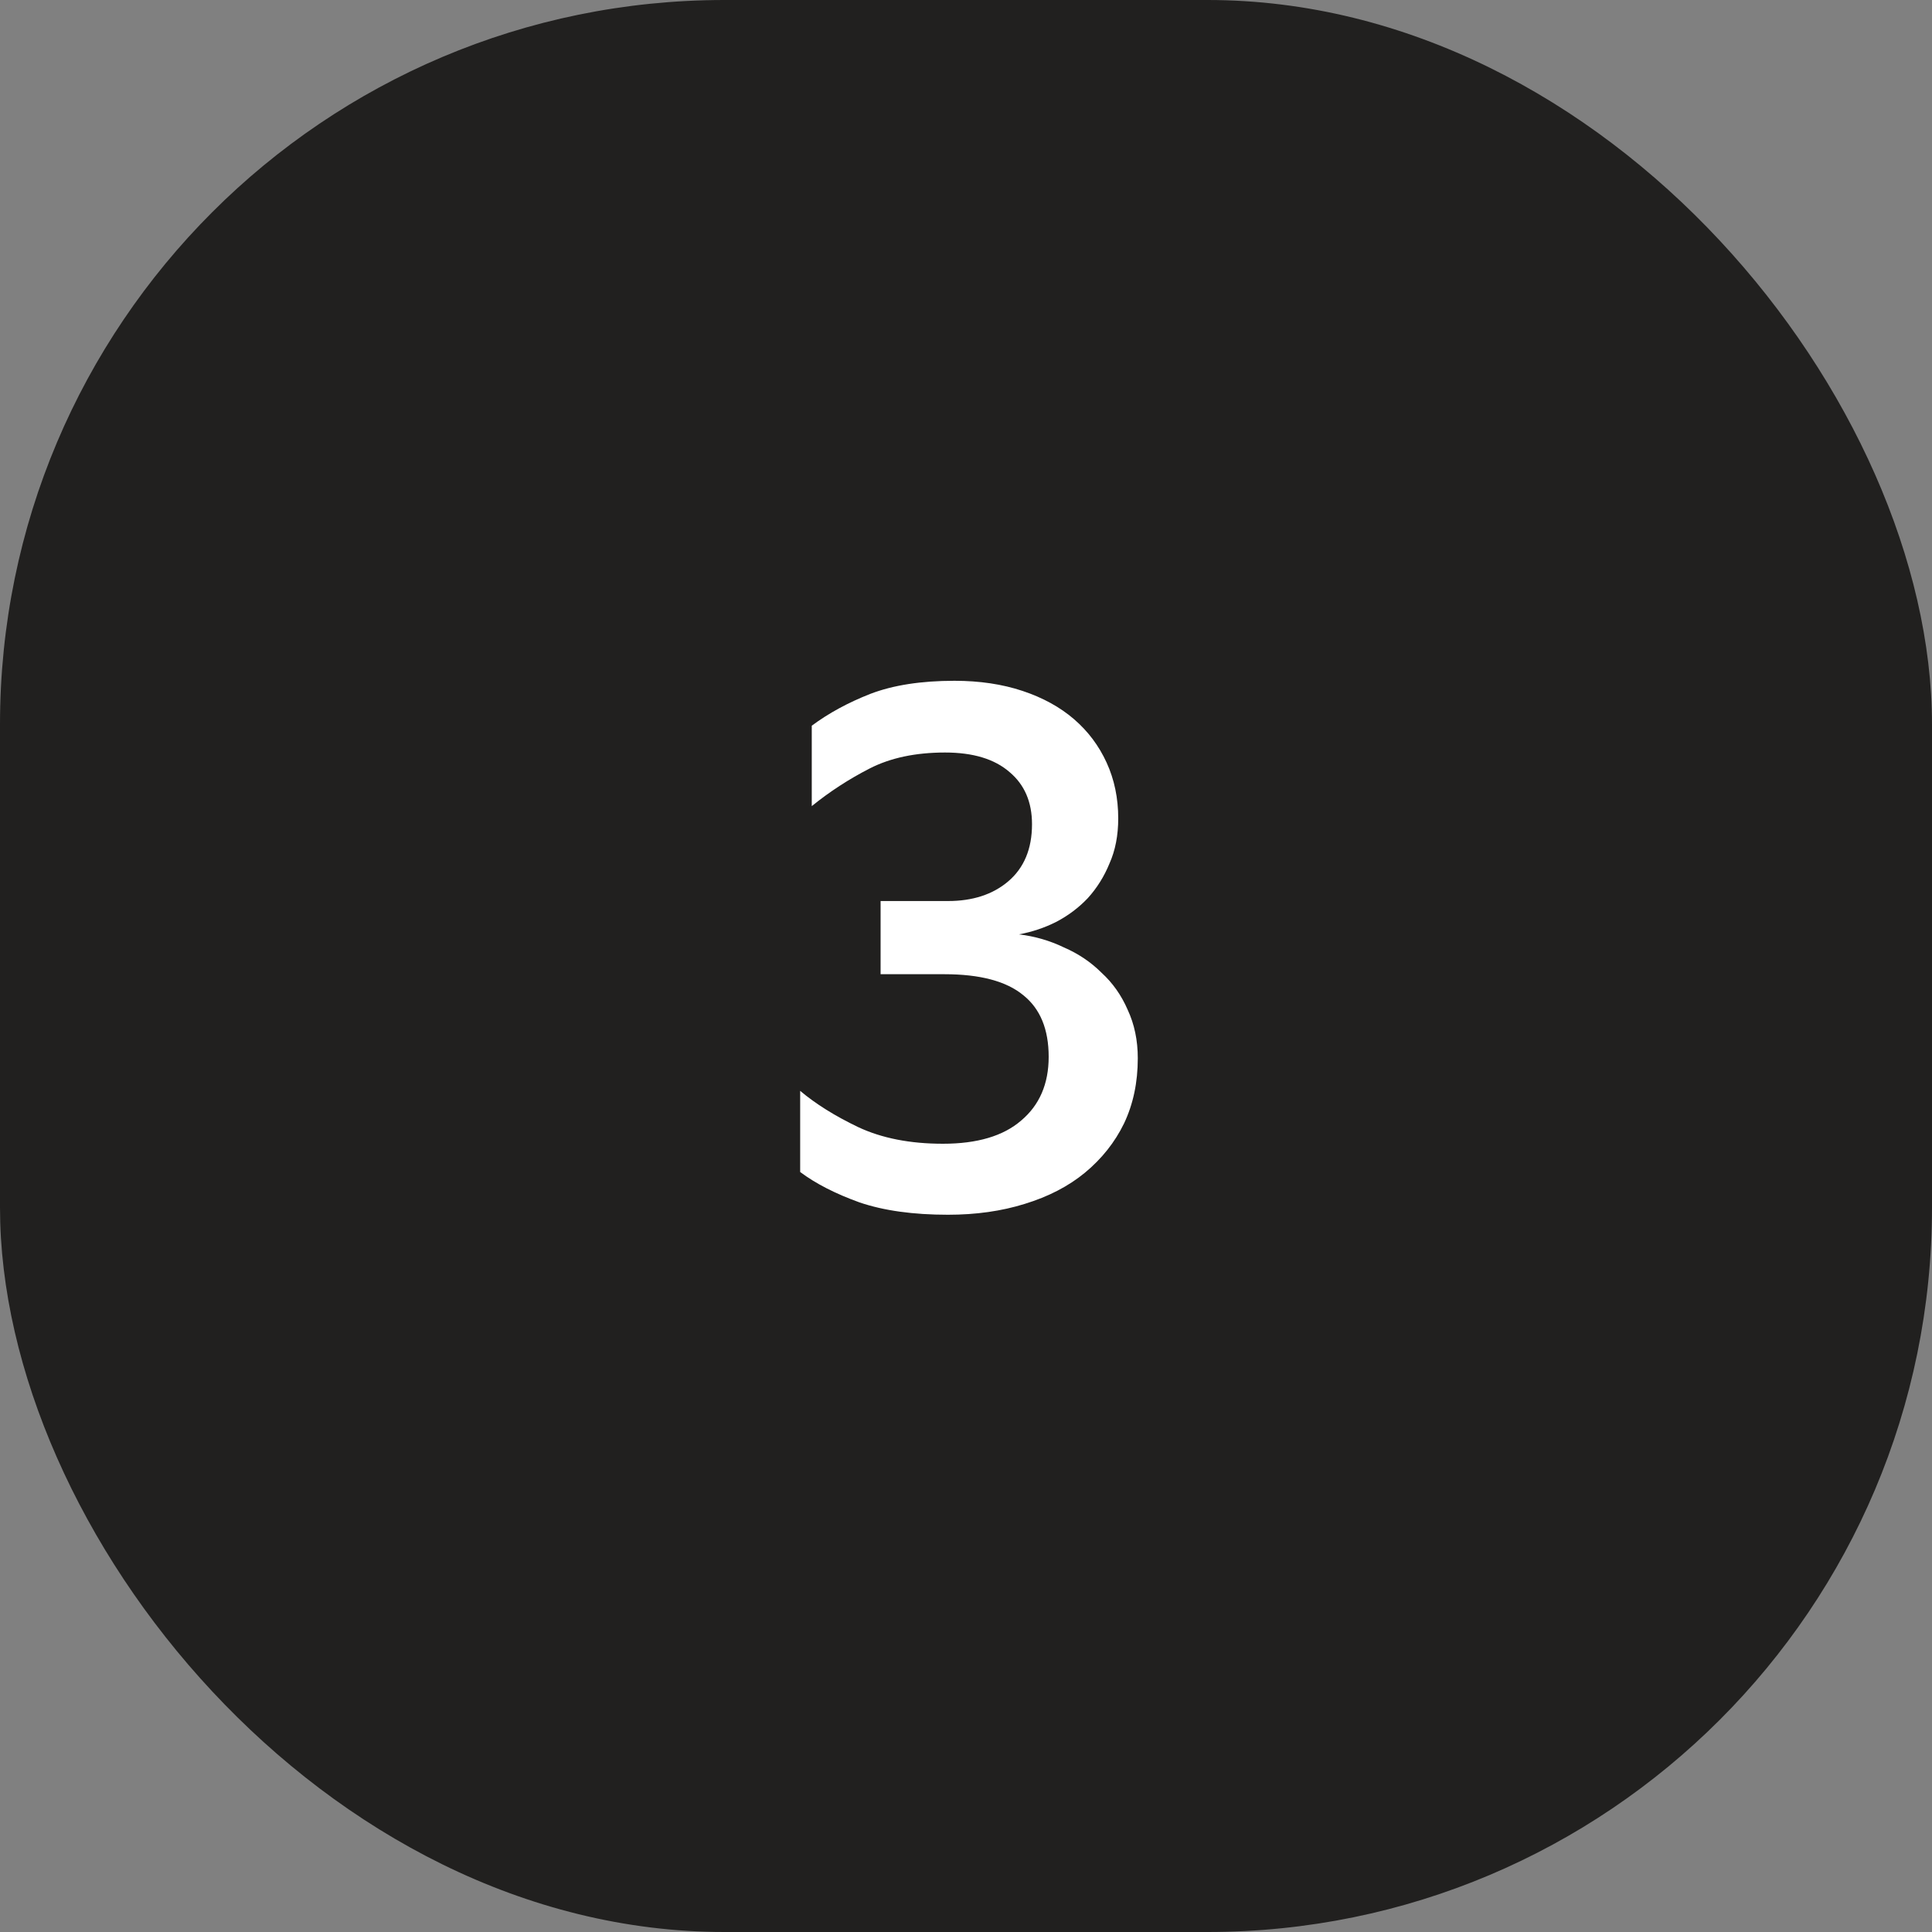 <svg width="48" height="48" viewBox="0 0 48 48" fill="none" xmlns="http://www.w3.org/2000/svg">
<rect x="0" y="0" width="48" height="48" fill="#808080" stroke="none"/>
<rect width="48" height="48" rx="18" fill="#21201F"/>
<path d="M28.268 26.292C28.268 26.892 28.154 27.432 27.926 27.912C27.698 28.38 27.374 28.788 26.954 29.136C26.546 29.472 26.048 29.73 25.46 29.91C24.884 30.09 24.248 30.18 23.552 30.18C22.688 30.18 21.956 30.078 21.356 29.874C20.756 29.658 20.264 29.406 19.88 29.118V27.102C20.264 27.426 20.744 27.726 21.32 28.002C21.908 28.278 22.61 28.416 23.426 28.416C24.278 28.416 24.926 28.224 25.37 27.84C25.826 27.456 26.054 26.928 26.054 26.256C26.054 25.572 25.844 25.062 25.424 24.726C25.004 24.378 24.35 24.204 23.462 24.204H21.878V22.386H23.552C24.164 22.386 24.662 22.224 25.046 21.9C25.442 21.564 25.64 21.09 25.64 20.478C25.64 19.926 25.454 19.494 25.082 19.182C24.71 18.858 24.176 18.696 23.48 18.696C22.748 18.696 22.124 18.828 21.608 19.092C21.092 19.356 20.612 19.668 20.168 20.028V18.03C20.588 17.718 21.074 17.454 21.626 17.238C22.19 17.022 22.886 16.914 23.714 16.914C24.338 16.914 24.902 16.998 25.406 17.166C25.91 17.334 26.336 17.568 26.684 17.868C27.032 18.168 27.302 18.528 27.494 18.948C27.686 19.368 27.782 19.83 27.782 20.334C27.782 20.754 27.71 21.126 27.566 21.45C27.434 21.774 27.254 22.062 27.026 22.314C26.798 22.554 26.534 22.752 26.234 22.908C25.946 23.052 25.64 23.154 25.316 23.214C25.712 23.262 26.084 23.37 26.432 23.538C26.792 23.694 27.104 23.904 27.368 24.168C27.644 24.42 27.86 24.726 28.016 25.086C28.184 25.446 28.268 25.848 28.268 26.292Z" fill="white"/>
</svg>
